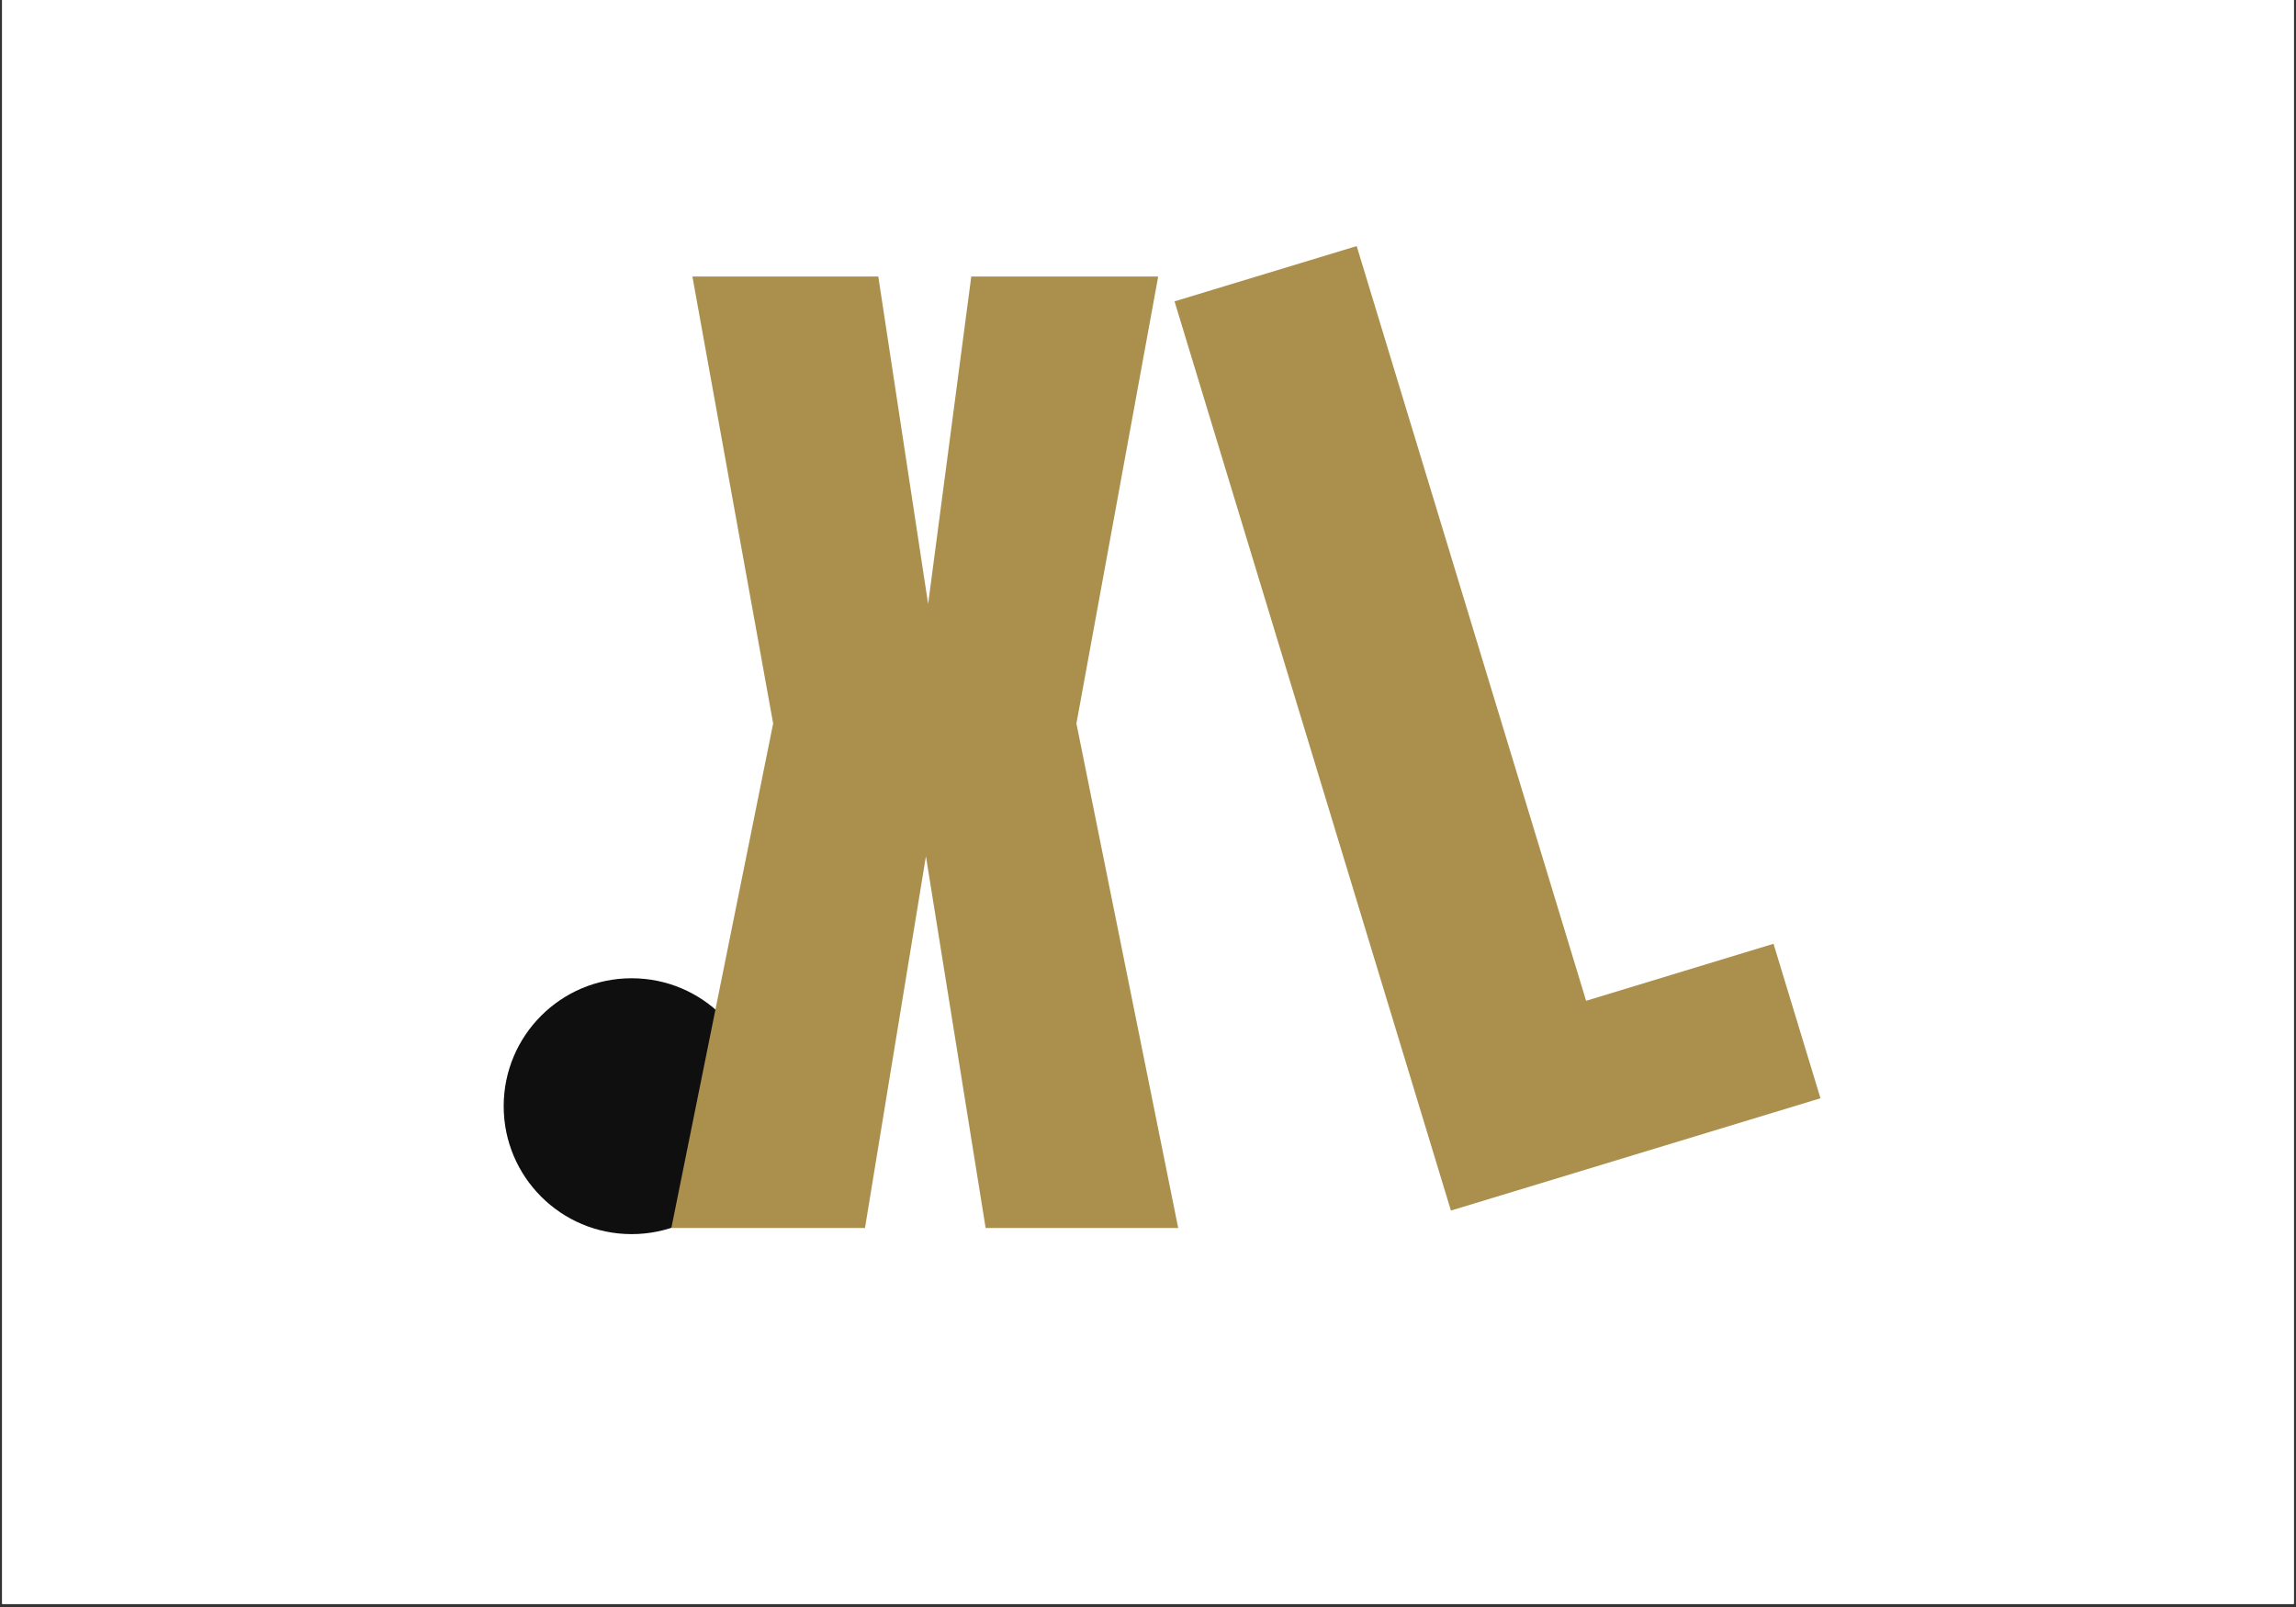 <?xml version="1.0" encoding="UTF-8"?> <svg xmlns="http://www.w3.org/2000/svg" xmlns:xlink="http://www.w3.org/1999/xlink" width="500" zoomAndPan="magnify" viewBox="0 0 375 262.5" height="350" preserveAspectRatio="xMidYMid meet" version="1.0"><rect x="0" y="0" width="375" height="262.5" fill="#333333" stroke="none"/><defs><g></g><clipPath id="848fee0ac7"><path d="M 0.355 0 L 374.641 0 L 374.641 262 L 0.355 262 Z M 0.355 0 " clip-rule="nonzero"></path></clipPath><clipPath id="3c60f4e067"><path d="M 82.266 159.797 L 124.059 159.797 L 124.059 201.59 L 82.266 201.59 Z M 82.266 159.797 " clip-rule="nonzero"></path></clipPath><clipPath id="280242c3ef"><path d="M 103.164 159.797 C 91.621 159.797 82.266 169.152 82.266 180.695 C 82.266 192.234 91.621 201.59 103.164 201.59 C 114.703 201.59 124.059 192.234 124.059 180.695 C 124.059 169.152 114.703 159.797 103.164 159.797 Z M 103.164 159.797 " clip-rule="nonzero"></path></clipPath></defs><g clip-path="url(#848fee0ac7)"><path fill="#ffffff" d="M 0.355 0 L 374.645 0 L 374.645 262 L 0.355 262 Z M 0.355 0 " fill-opacity="1" fill-rule="nonzero"></path><path fill="#ffffff" d="M 0.355 0 L 374.645 0 L 374.645 262 L 0.355 262 Z M 0.355 0 " fill-opacity="1" fill-rule="nonzero"></path></g><g fill="#ab904d" fill-opacity="1"><g transform="translate(230.413, 199.743)"><g><path d="M 6.562 -2 L -38.578 -150.516 L -8.828 -159.547 L 28.641 -36.266 L 59.25 -45.578 L 66.922 -20.344 Z M 6.562 -2 "></path></g></g></g><g clip-path="url(#3c60f4e067)"><g clip-path="url(#280242c3ef)"><path fill="#100f0f" d="M 82.266 159.797 L 124.059 159.797 L 124.059 201.59 L 82.266 201.59 Z M 82.266 159.797 " fill-opacity="1" fill-rule="nonzero"></path></g></g><g fill="#ab904d" fill-opacity="1"><g transform="translate(107.308, 200.587)"><g><path d="M 2.344 0 L 18.969 -82.406 L 5.781 -155.422 L 36.141 -155.422 L 44.281 -101.922 L 51.328 -155.422 L 81.859 -155.422 L 68.5 -82.406 L 85.125 0 L 53.672 0 L 43.922 -60.719 L 33.969 0 Z M 2.344 0 "></path></g></g></g></svg> 